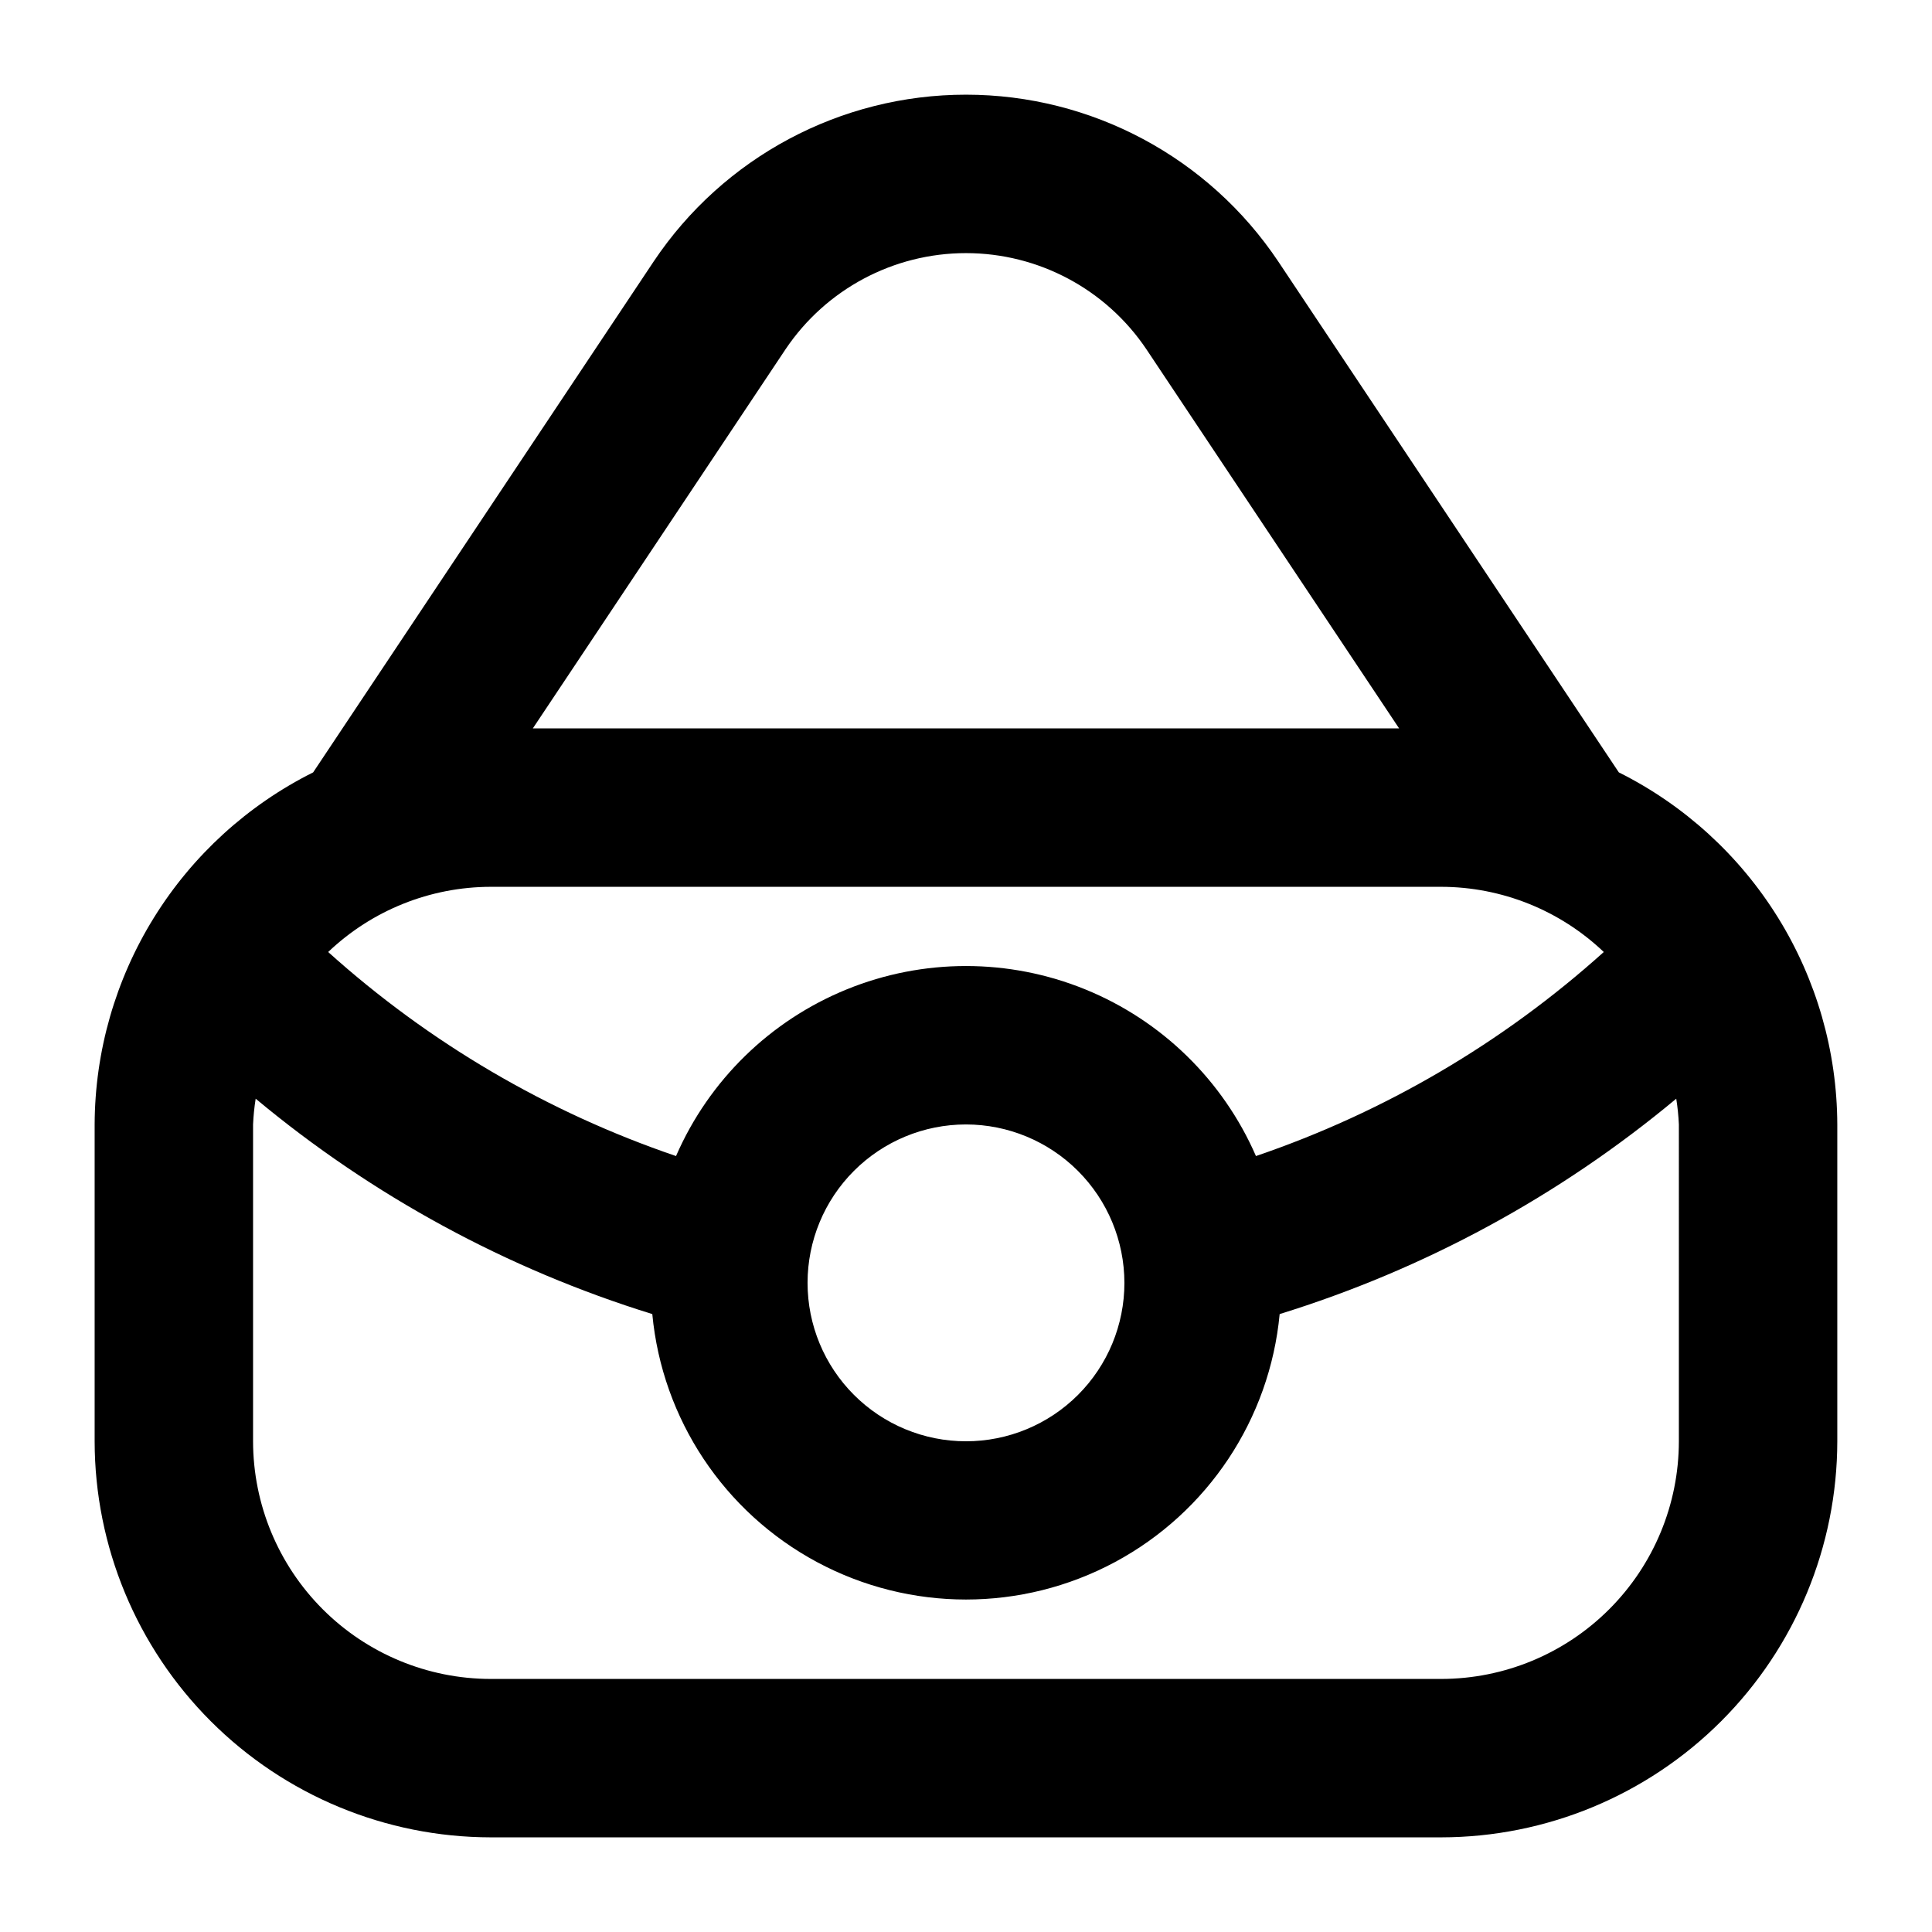 <?xml version="1.0" encoding="UTF-8"?>
<!-- The Best Svg Icon site in the world: iconSvg.co, Visit us! https://iconsvg.co -->
<svg fill="#000000" width="800px" height="800px" version="1.1" viewBox="144 144 512 512" xmlns="http://www.w3.org/2000/svg">
 <path d="m573 348.68-90.227-135.35c-18.473-27.637-49.516-44.23-82.758-44.238-33.242-0.008-64.293 16.57-82.781 44.199l-90.246 135.4c-17.344 8.664-31.941 21.977-42.164 38.449-10.223 16.473-15.676 35.461-15.742 54.852v83.969-0.004c0.031 27.828 11.102 54.508 30.777 74.184 19.676 19.676 46.355 30.746 74.184 30.777h251.9c27.828-0.031 54.508-11.102 74.184-30.777 19.676-19.676 30.746-46.355 30.777-74.184v-83.965c-0.066-19.391-5.516-38.379-15.738-54.855-10.227-16.477-24.824-29.785-42.168-38.453zm-96.164 101.69 0.004-0.004c-8.734-20.062-24.969-35.914-45.234-44.168s-42.957-8.254-63.223 0-36.5 24.105-45.23 44.168c-34.07-11.605-65.43-30.004-92.184-54.074 11.613-11.066 27.031-17.25 43.074-17.277h251.9c16.043 0.027 31.461 6.211 43.074 17.277-26.754 24.07-58.113 42.469-92.18 54.074zm-34.855 33.602c0 11.137-4.426 21.816-12.297 29.688-7.875 7.875-18.555 12.297-29.688 12.297-11.137 0-21.816-4.422-29.688-12.297-7.875-7.871-12.297-18.551-12.297-29.688 0-11.133 4.422-21.812 12.297-29.684 7.871-7.875 18.551-12.297 29.688-12.297 11.129 0.012 21.801 4.441 29.668 12.312 7.871 7.871 12.301 18.539 12.316 29.668zm-89.793-247.43c10.707-15.922 28.641-25.469 47.828-25.461 19.188 0.008 37.113 9.57 47.805 25.5l66.957 100.45h-229.57zm236.73 289.42c-0.016 16.699-6.656 32.707-18.465 44.512-11.805 11.809-27.812 18.449-44.512 18.465h-251.9c-16.699-0.016-32.703-6.656-44.512-18.465-11.805-11.805-18.445-27.812-18.465-44.512v-83.965c0.102-2.289 0.332-4.57 0.691-6.832 30.926 25.777 66.648 45.176 105.11 57.078 2.625 27.844 19.02 52.52 43.668 65.738 24.645 13.215 54.273 13.215 78.922 0 24.645-13.219 41.039-37.895 43.668-65.738 38.457-11.902 74.18-31.301 105.1-57.078 0.359 2.262 0.594 4.543 0.695 6.832z"/>
</svg>